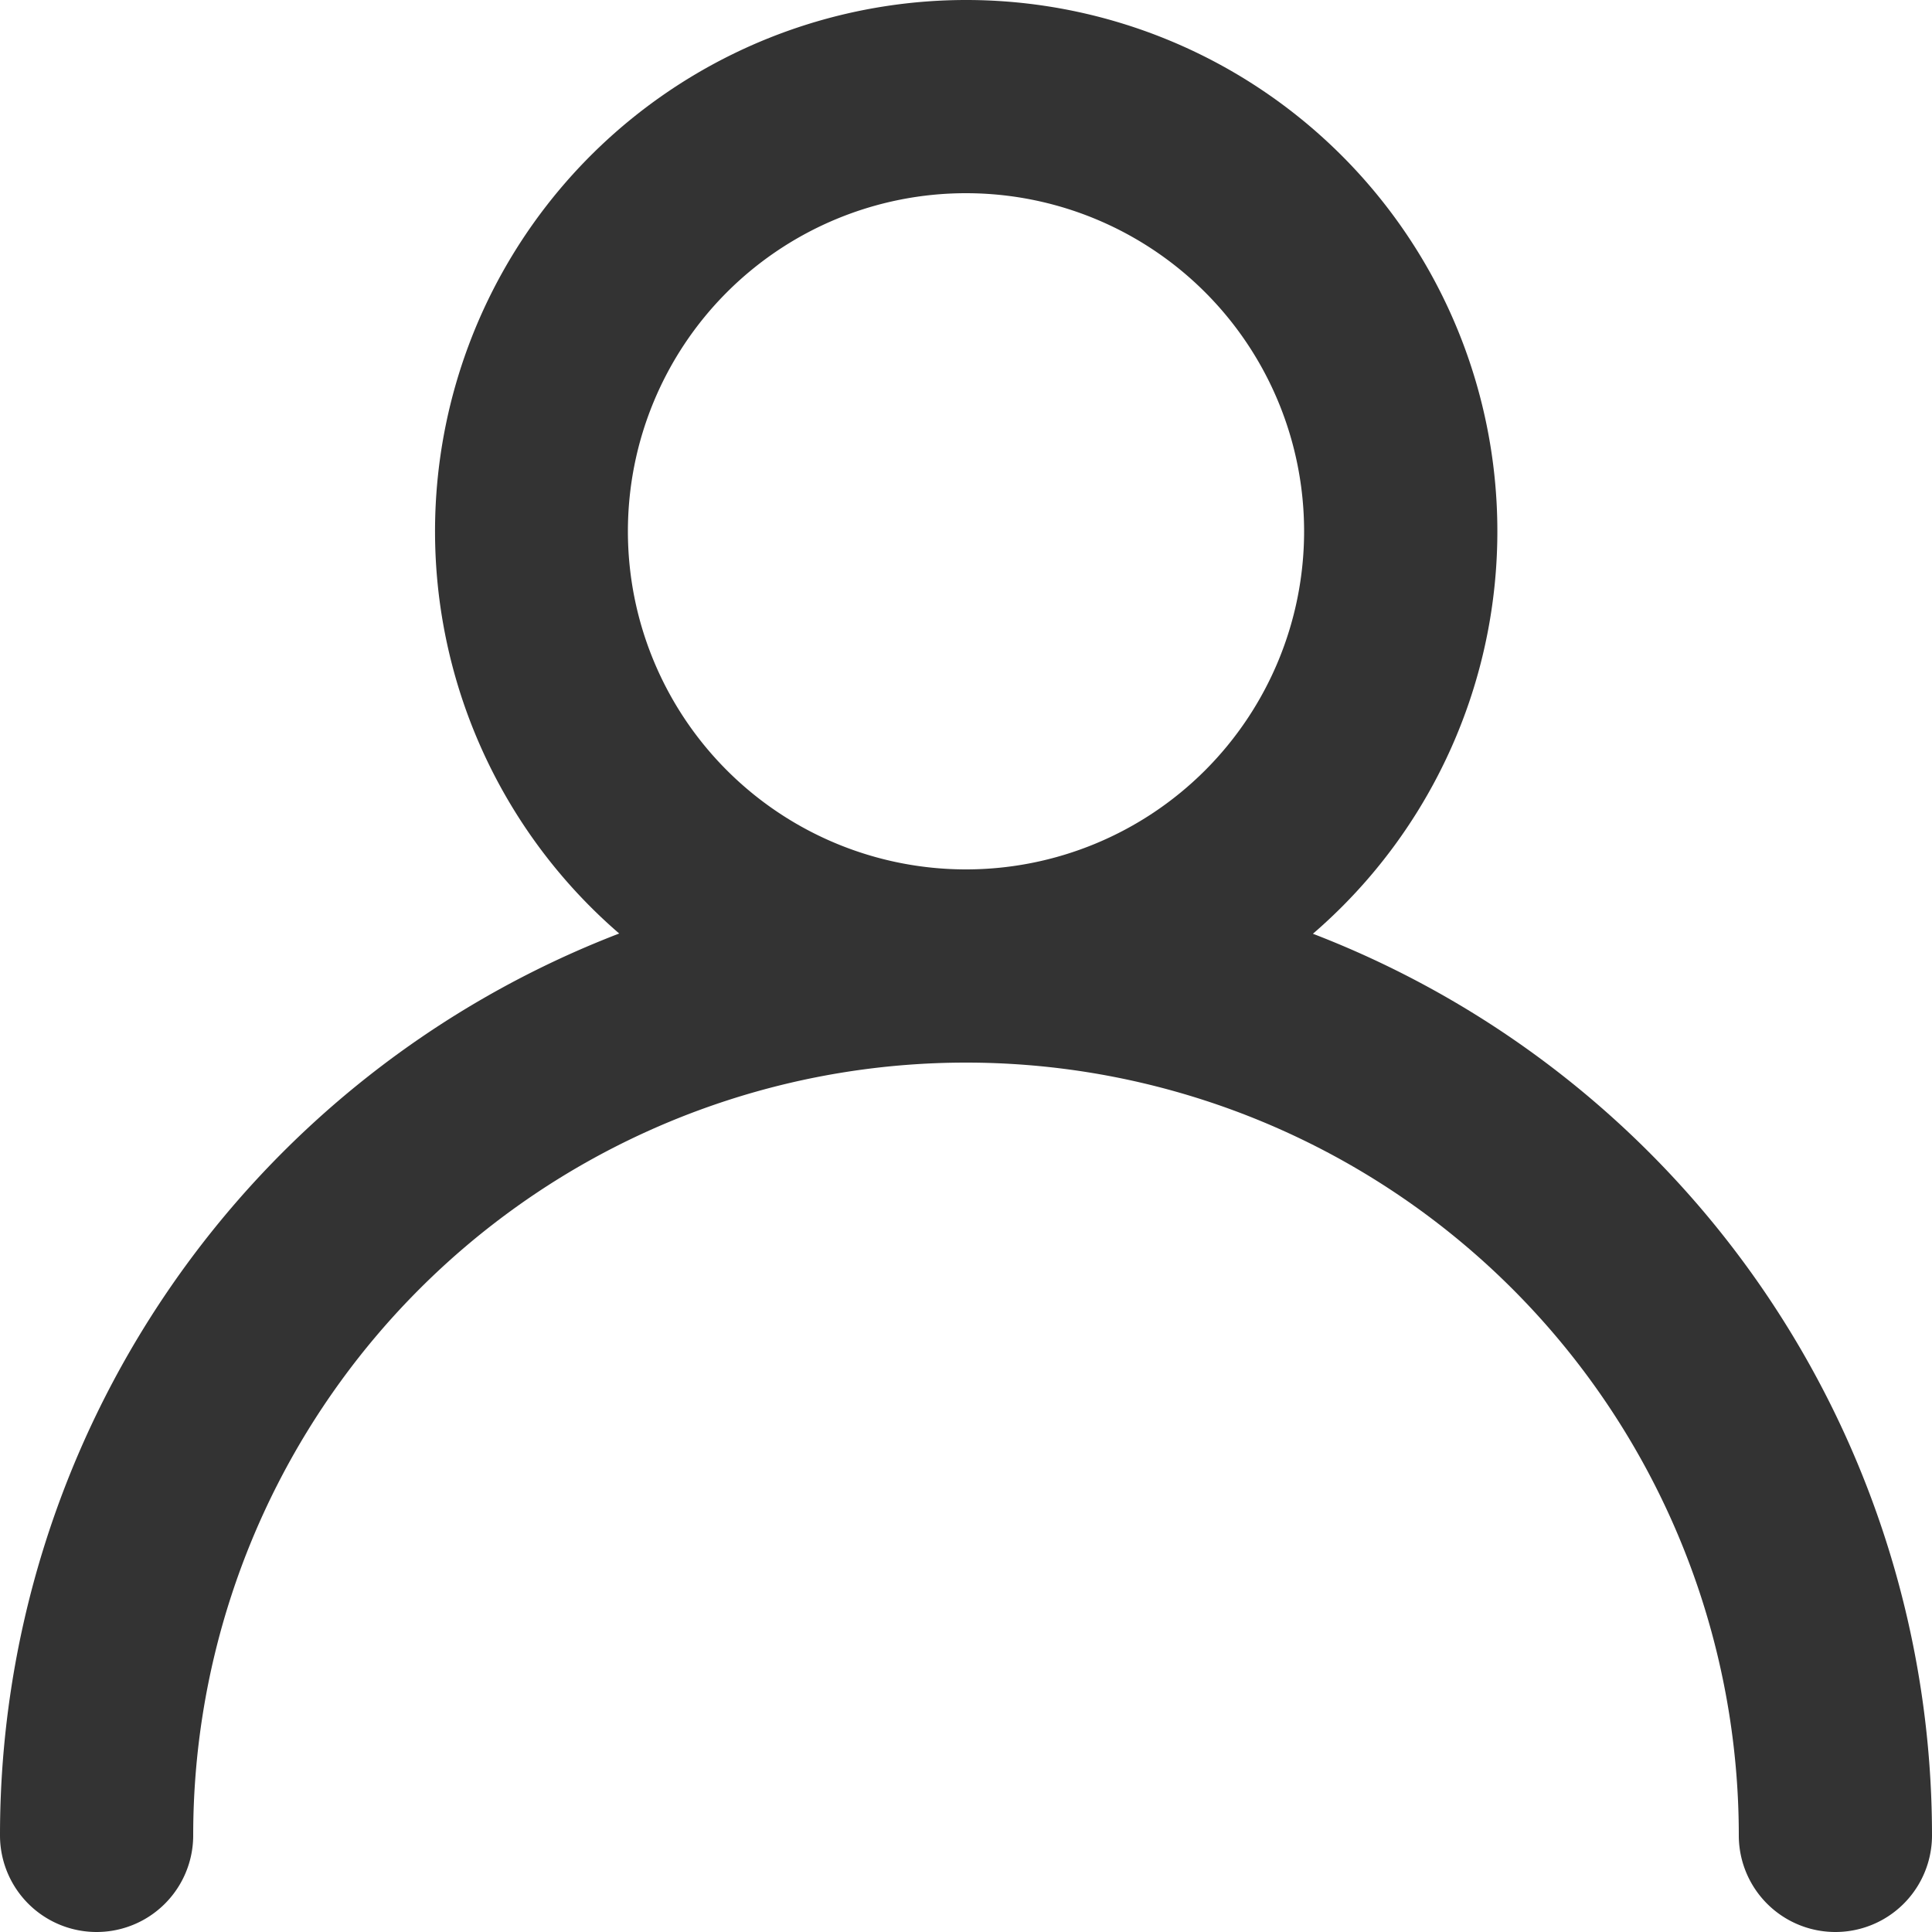 <svg xmlns="http://www.w3.org/2000/svg" width="16" height="16" viewBox="0 0 16 16"><defs><style>.a{fill:#333;}</style></defs><path class="a" d="M200,192a4.4,4.4,0,0,1,2.873,7.733A8,8,0,0,1,208,207.2a.8.8,0,1,1-1.6,0,6.4,6.4,0,0,0-12.8,0,.8.8,0,1,1-1.6,0,8,8,0,0,1,5.128-7.469A4.4,4.4,0,0,1,200,192Zm0,1.6a2.8,2.8,0,1,0,2.8,2.8A2.8,2.8,0,0,0,200,193.6Z" transform="translate(-192 -192)"/></svg>